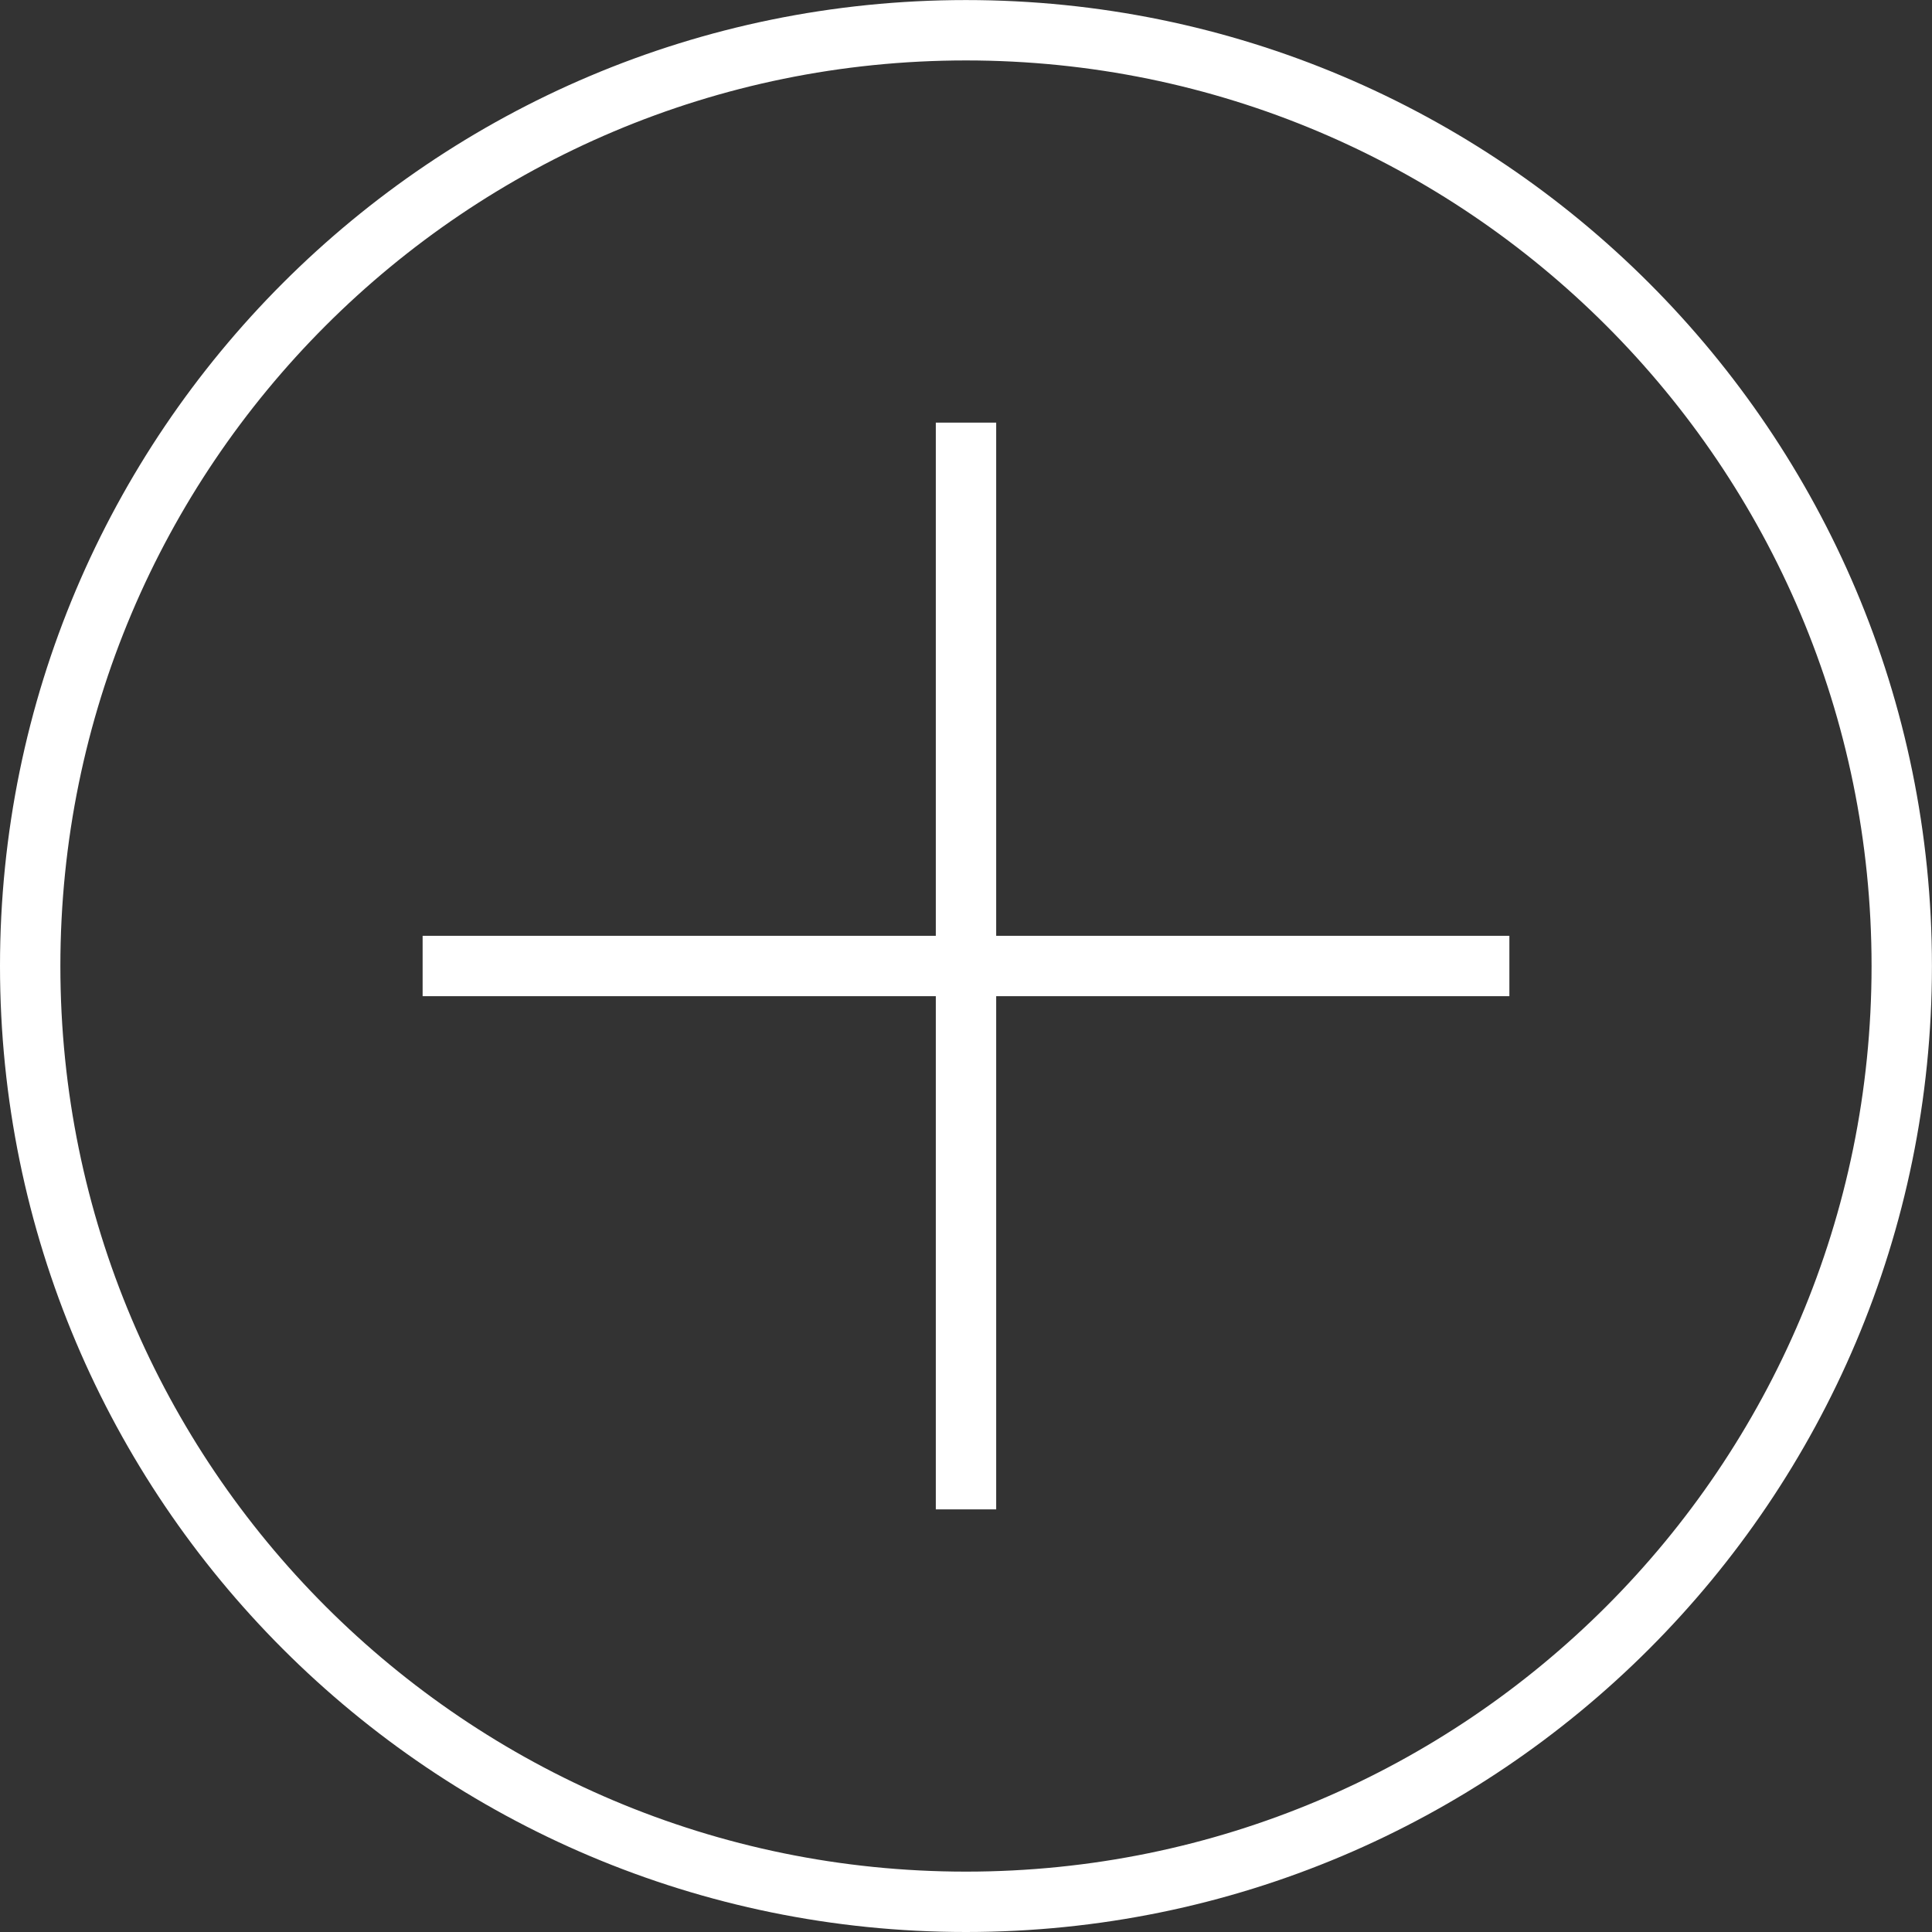 <?xml version="1.0" encoding="UTF-8"?> <svg xmlns="http://www.w3.org/2000/svg" width="64" height="64" viewBox="0 0 64 64" fill="none"><rect x="0" y="0" width="64" height="64" fill="#333333" stroke="none"/><g clip-path="url(#clip0_597_2996)"><path d="M32 50V14" stroke="white" stroke-width="2" stroke-miterlimit="10"></path><path d="M14 32H50" stroke="white" stroke-width="2" stroke-miterlimit="10"></path><path d="M31.999 63C49.119 63 62.998 49.121 62.998 32.001C62.998 14.881 49.119 1.002 31.999 1.002C14.879 1.002 1 14.881 1 32.001C1 49.121 14.879 63 31.999 63Z" stroke="white" stroke-width="2" stroke-miterlimit="10"></path></g><defs><clipPath id="clip0_597_2996"><rect width="64" height="64" fill="white"></rect></clipPath></defs></svg> 